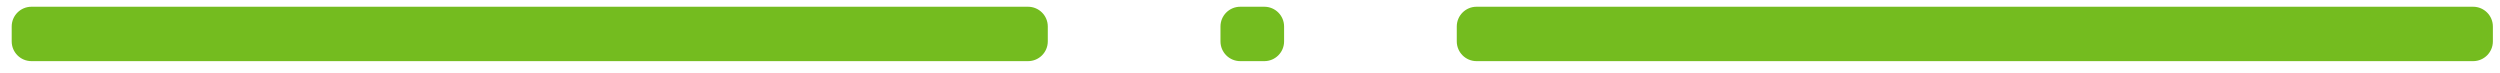 <?xml version="1.0" encoding="UTF-8"?>
<svg xmlns="http://www.w3.org/2000/svg" width="379" height="11" viewBox="0 0 379 11" fill="none">
  <path fill-rule="evenodd" clip-rule="evenodd" d="M4.766 1.023H155.851C157.505 1.023 158.845 2.364 158.845 4.017V6.274C158.845 7.927 157.505 9.268 155.851 9.268H4.766C3.113 9.268 1.773 7.927 1.773 6.274V4.017C1.773 2.364 3.113 1.023 4.766 1.023Z" fill="#74BC1F"></path>
  <path fill-rule="evenodd" clip-rule="evenodd" d="M223.841 1.023H374.926C376.579 1.023 377.92 2.364 377.92 4.017V6.274C377.92 7.927 376.579 9.268 374.926 9.268H223.841C222.188 9.268 220.847 7.927 220.847 6.274V4.017C220.847 2.364 222.188 1.023 223.841 1.023Z" fill="#74BC1F"></path>
  <path fill-rule="evenodd" clip-rule="evenodd" d="M188.017 1.023H191.675C193.328 1.023 194.668 2.364 194.668 4.017V6.274C194.668 7.927 193.328 9.268 191.675 9.268H188.017C186.364 9.268 185.024 7.927 185.024 6.274V4.017C185.024 2.364 186.364 1.023 188.017 1.023Z" fill="#74BC1F"></path>
</svg>
